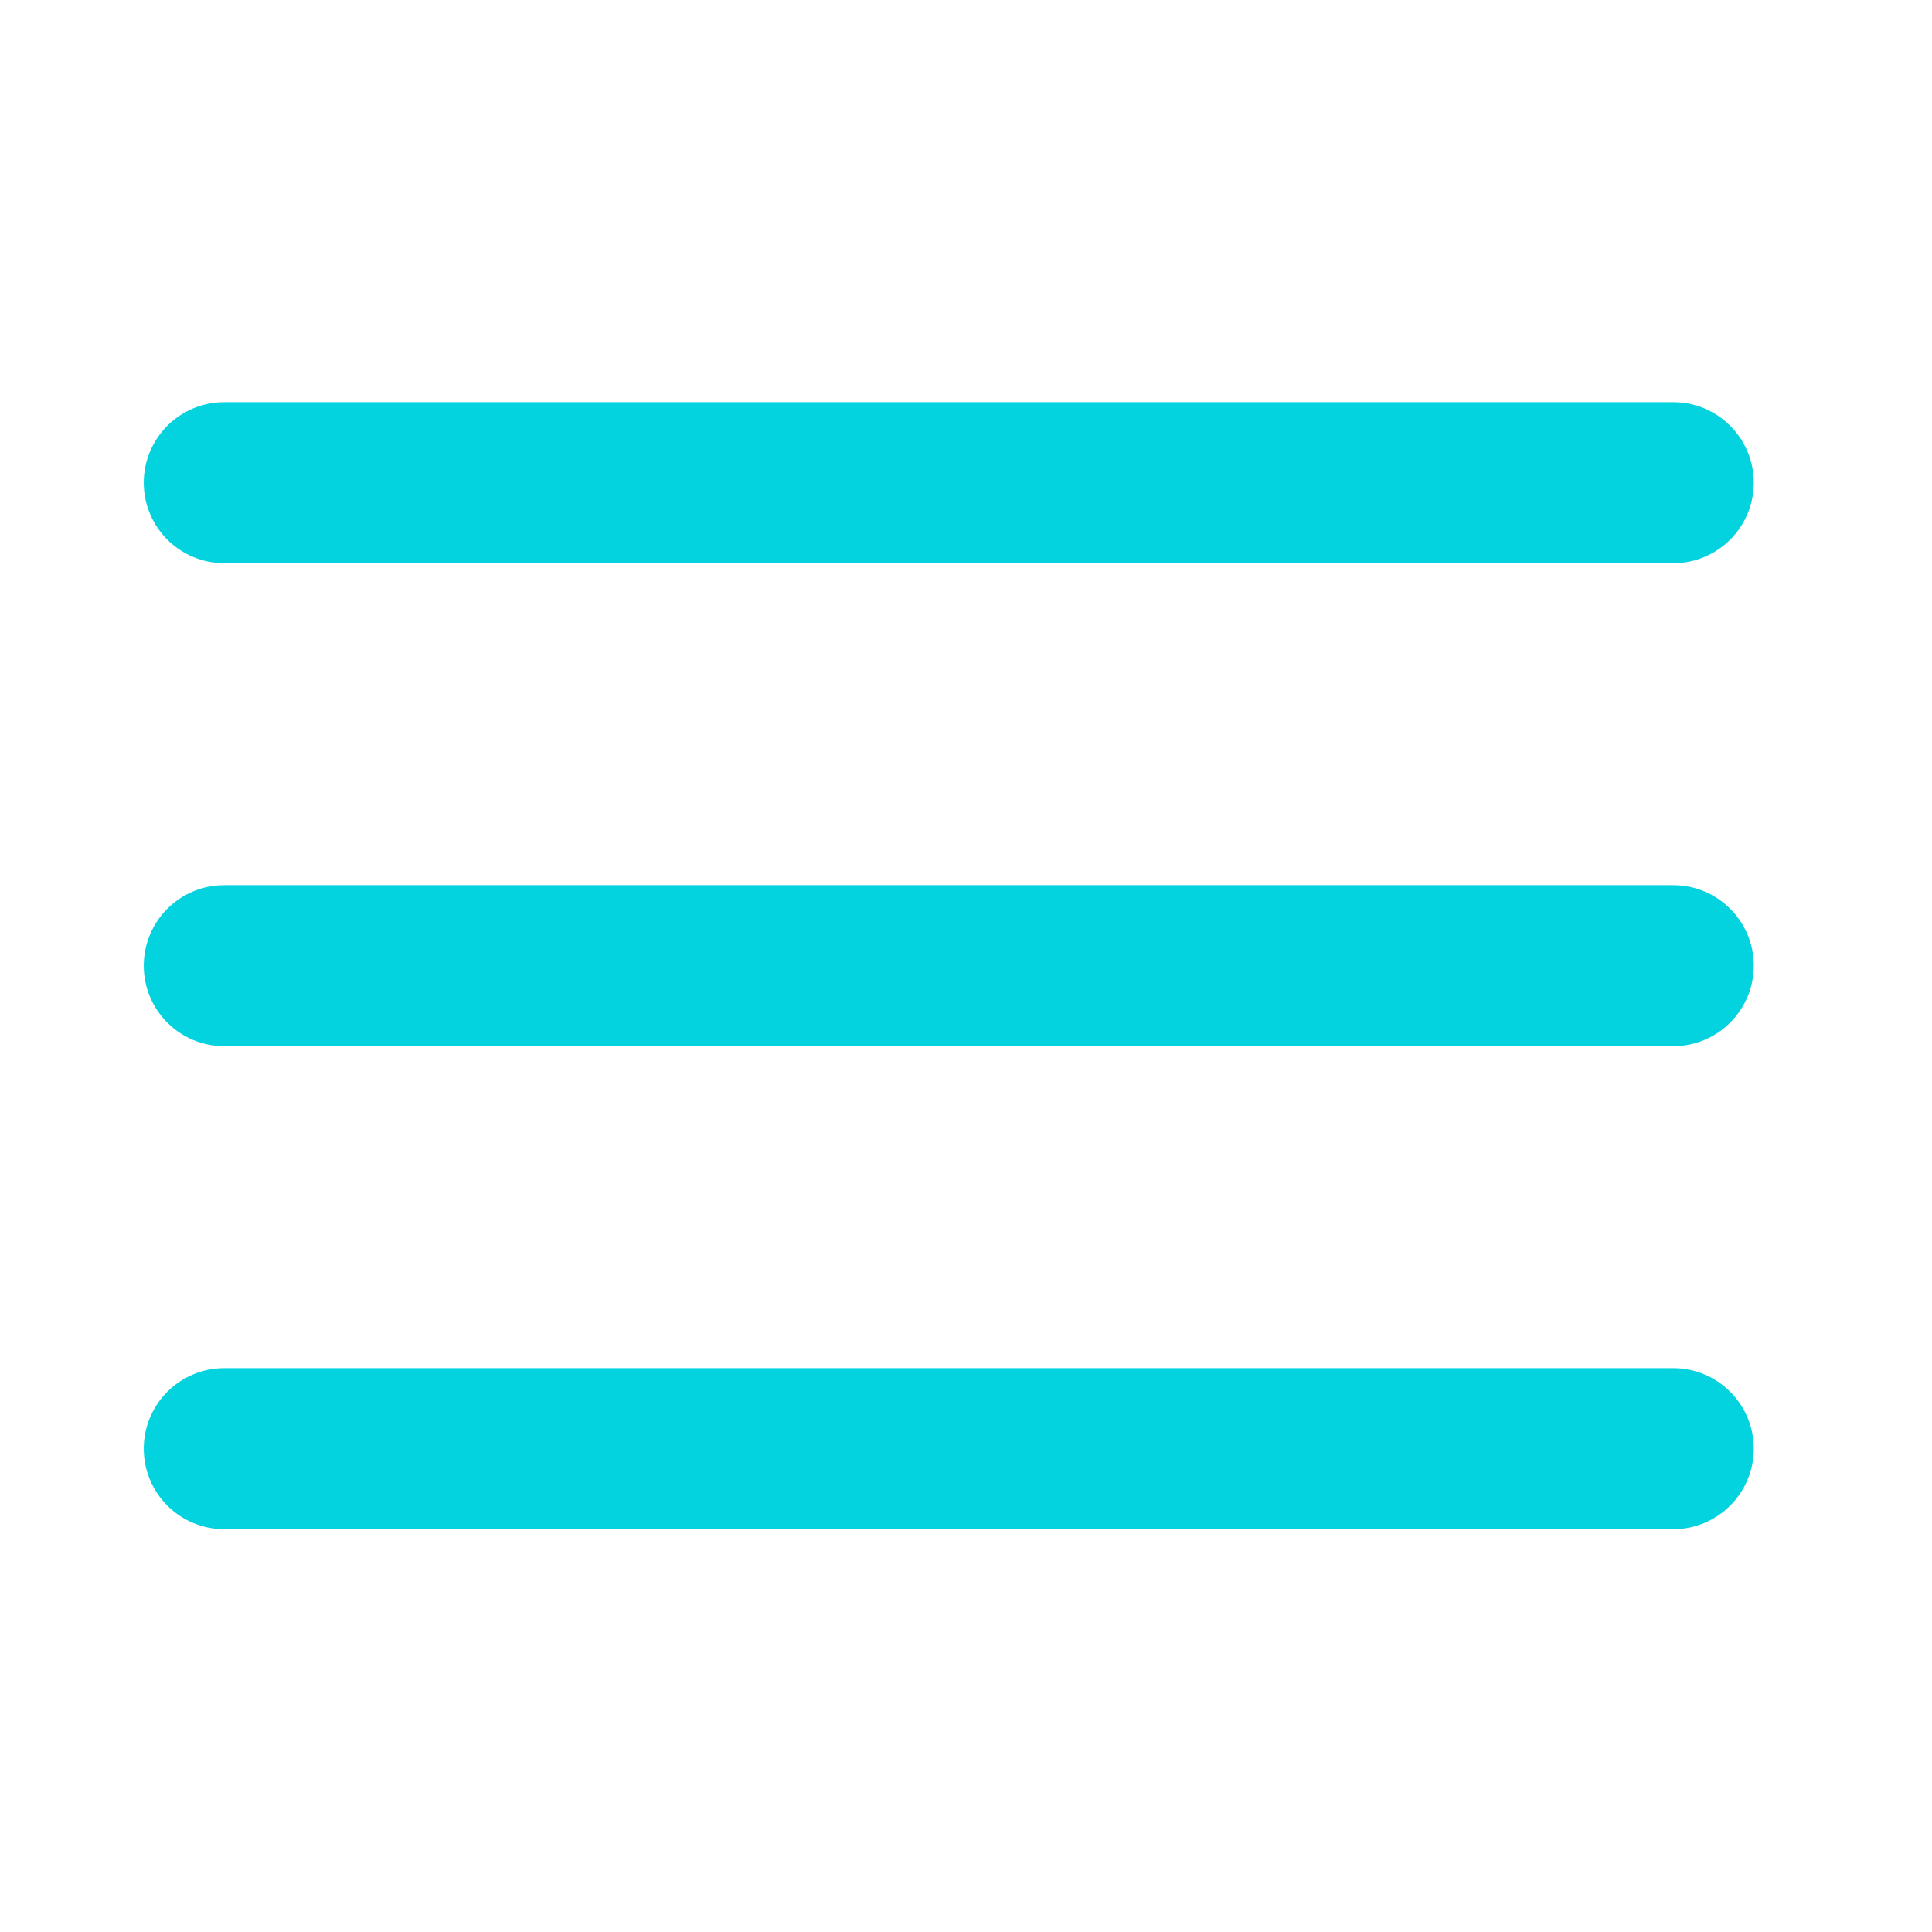 <svg width="24" height="24" viewBox="0 0 24 24" fill="none" xmlns="http://www.w3.org/2000/svg">
<path fill-rule="evenodd" clip-rule="evenodd" d="M1.786 5.996C1.786 5.444 2.233 4.996 2.786 4.996L20.786 4.996C21.338 4.996 21.786 5.444 21.786 5.996C21.786 6.549 21.338 6.996 20.786 6.996L2.786 6.996C2.233 6.996 1.786 6.549 1.786 5.996ZM1.786 11.996C1.786 11.444 2.233 10.996 2.786 10.996L20.786 10.996C21.338 10.996 21.786 11.444 21.786 11.996C21.786 12.549 21.338 12.996 20.786 12.996L2.786 12.996C2.233 12.996 1.786 12.549 1.786 11.996ZM2.786 16.996C2.233 16.996 1.786 17.444 1.786 17.996C1.786 18.549 2.233 18.996 2.786 18.996L20.786 18.996C21.338 18.996 21.786 18.549 21.786 17.996C21.786 17.444 21.338 16.996 20.786 16.996L2.786 16.996Z" fill="#03D2DF"/>
</svg>
